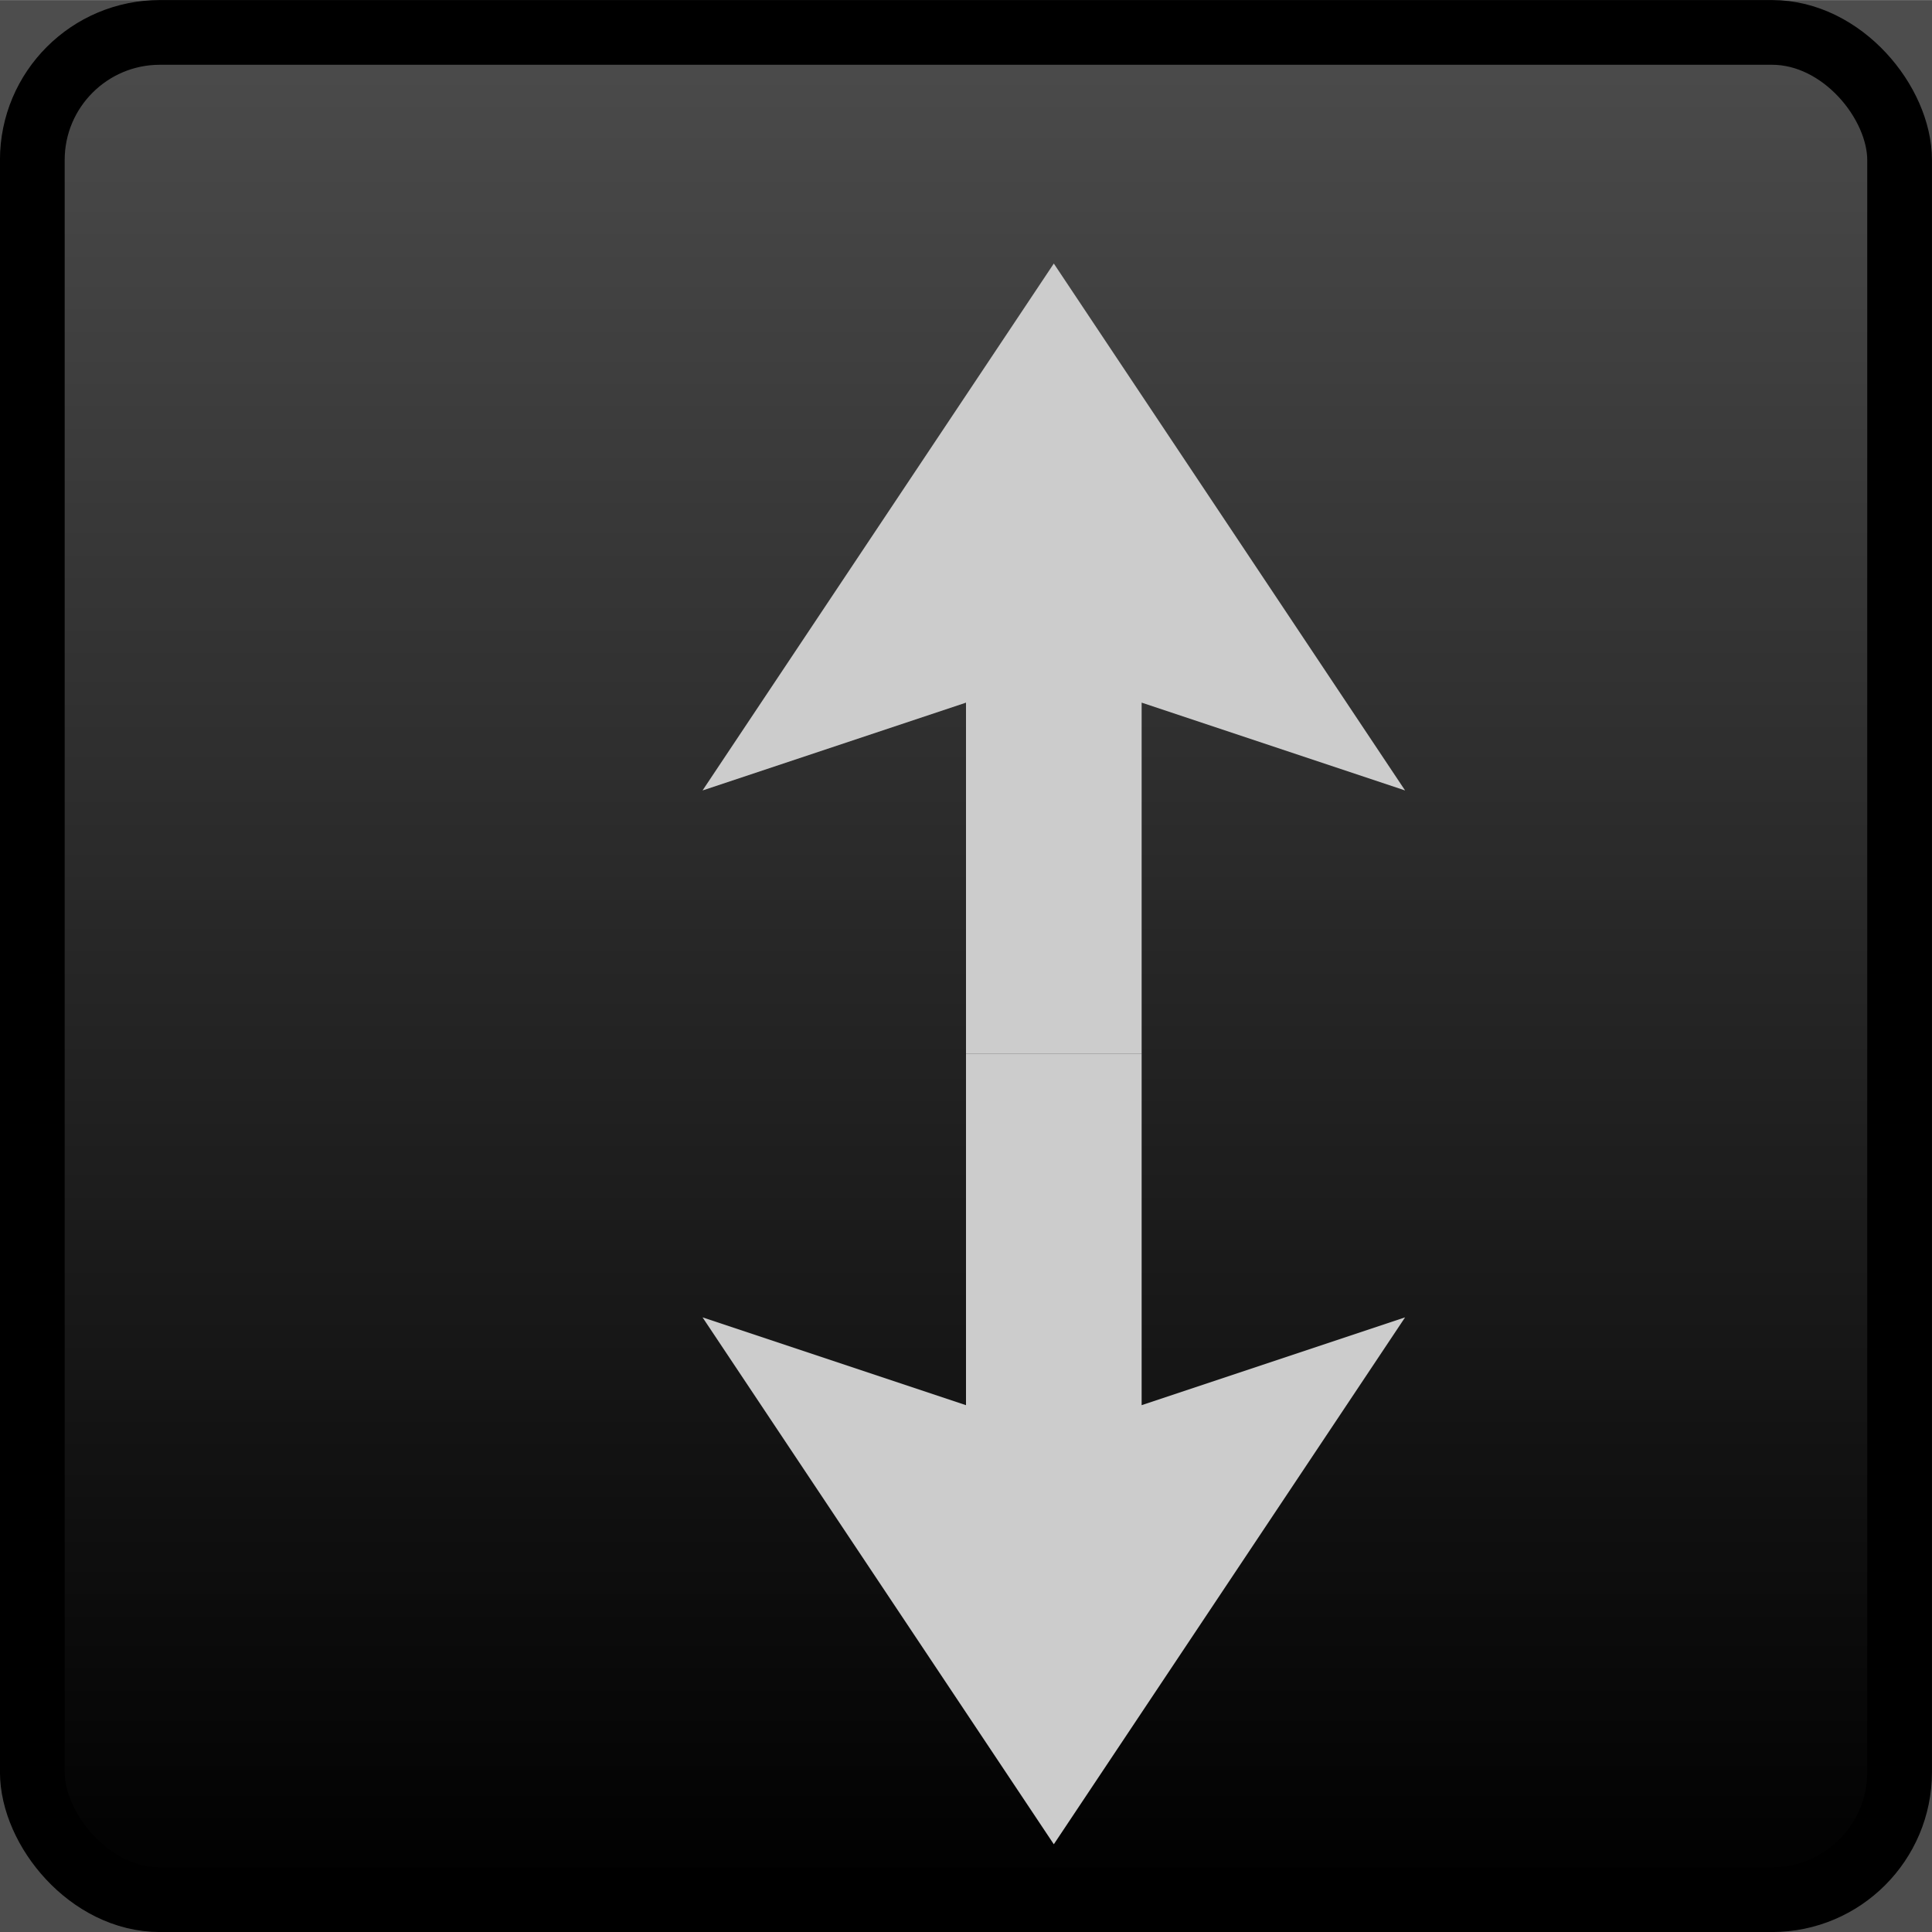 <?xml version="1.0" encoding="UTF-8" standalone="no"?>
<!-- Created with Inkscape (http://www.inkscape.org/) -->

<svg
   xmlns:dc="http://purl.org/dc/elements/1.1/"
   xmlns:cc="http://creativecommons.org/ns#"
   xmlns:rdf="http://www.w3.org/1999/02/22-rdf-syntax-ns#"
   xmlns:svg="http://www.w3.org/2000/svg"
   xmlns="http://www.w3.org/2000/svg"
   xmlns:xlink="http://www.w3.org/1999/xlink"
   xmlns:sodipodi="http://sodipodi.sourceforge.net/DTD/sodipodi-0.dtd"
   xmlns:inkscape="http://www.inkscape.org/namespaces/inkscape"
   width="22"
   height="22"
   viewBox="0 0 22 22"
   version="1.1"
   id="svg2780"
   inkscape:version="0.92.4 (unknown)"
   sodipodi:docname="mask_scale_ydown.svg">
  <title
     id="title865">Buttons for Cinelerra Mask Tool</title>
  <defs
     id="defs2774">
    <inkscape:path-effect
       effect="bspline"
       id="path-effect3001"
       is_visible="true"
       weight="33.333"
       steps="2"
       helper_size="0"
       apply_no_weight="true"
       apply_with_weight="true"
       only_selected="false" />
    <inkscape:path-effect
       effect="bspline"
       id="path-effect2979"
       is_visible="true"
       weight="33.333"
       steps="2"
       helper_size="0"
       apply_no_weight="true"
       apply_with_weight="true"
       only_selected="false" />
    <inkscape:path-effect
       only_selected="false"
       apply_with_weight="true"
       apply_no_weight="true"
       helper_size="0"
       steps="2"
       weight="33.333"
       is_visible="true"
       id="path-effect2975"
       effect="bspline" />
    <inkscape:path-effect
       only_selected="false"
       apply_with_weight="true"
       apply_no_weight="true"
       helper_size="0"
       steps="2"
       weight="33.333"
       is_visible="true"
       id="path-effect3005"
       effect="bspline" />
    <inkscape:path-effect
       effect="bspline"
       id="path-effect2989"
       is_visible="true"
       weight="33.333"
       steps="2"
       helper_size="0"
       apply_no_weight="true"
       apply_with_weight="true"
       only_selected="false" />
    <inkscape:path-effect
       only_selected="false"
       apply_with_weight="true"
       apply_no_weight="true"
       helper_size="0"
       steps="2"
       weight="33.333"
       is_visible="true"
       id="path-effect3005-3"
       effect="bspline" />
    <inkscape:path-effect
       effect="bspline"
       id="path-effect2989-6"
       is_visible="true"
       weight="33.333"
       steps="2"
       helper_size="0"
       apply_no_weight="true"
       apply_with_weight="true"
       only_selected="false" />
    <linearGradient
       id="linearGradient3700-3">
      <stop
         style="stop-color:#ff6600;stop-opacity:1;"
         offset="0"
         id="stop3702-6" />
      <stop
         style="stop-color:#ff6600;stop-opacity:0;"
         offset="1"
         id="stop3704-75" />
    </linearGradient>
    <linearGradient
       inkscape:collect="always"
       xlink:href="#linearGradient3708"
       id="linearGradient1531"
       gradientUnits="userSpaceOnUse"
       gradientTransform="matrix(0.964,0,0,0.985,537.432,10.716)"
       x1="12"
       y1="23"
       x2="12"
       y2="1" />
    <linearGradient
       id="linearGradient3708"
       inkscape:collect="always">
      <stop
         id="stop3710"
         offset="0"
         style="stop-color:#000000;stop-opacity:1;" />
      <stop
         id="stop3712"
         offset="1"
         style="stop-color:#000000;stop-opacity:0;" />
    </linearGradient>
  </defs>
  <sodipodi:namedview
     id="base"
     pagecolor="#ffffff"
     bordercolor="#666666"
     borderopacity="1.0"
     inkscape:pageopacity="0.0"
     inkscape:pageshadow="2"
     inkscape:zoom="18.985817"
     inkscape:cx="1.1808142"
     inkscape:cy="9.2740964"
     inkscape:document-units="px"
     inkscape:current-layer="layer1"
     showgrid="false"
     units="px"
     inkscape:pagecheckerboard="true"
     showborder="true"
     borderlayer="false"
     inkscape:window-width="1280"
     inkscape:window-height="751"
     inkscape:window-x="0"
     inkscape:window-y="25"
     inkscape:window-maximized="1"
     inkscape:showpageshadow="false" />
  <g
     inkscape:label="Layer 1"
     inkscape:groupmode="layer"
     id="layer1"
     transform="translate(0,-289.708)">
    <g
       id="g2963"
       transform="translate(0.15,2.168)">
      <g
         transform="translate(-538.15,275.84)"
         id="g1529"
         style="display:inline"
         inkscape:export-filename="/home/charlie/Documents/Cinelerra_themes_MaskTool_LinearSmooth_SVG-PNG_btns/export-Unflat_20190707/mask_scale_ydown.png"
         inkscape:export-xdpi="96"
         inkscape:export-ydpi="96">
        <rect
           y="11.701"
           x="538"
           height="22"
           width="22"
           id="rect1523"
           style="fill:#4d4d4d;fill-opacity:1;stroke:none;stroke-width:1" />
        <rect
           ry="1.453"
           y="11.701"
           x="538.396"
           height="21.669"
           width="21.208"
           id="rect1525"
           style="fill:url(#linearGradient1531);fill-opacity:1;stroke:none;stroke-width:1"
           rx="1.453" />
        <rect
           style="fill:none;stroke:#000000;stroke-width:0.737;stroke-linejoin:round;stroke-miterlimit:4;stroke-dasharray:none;stroke-opacity:1"
           id="rect1527"
           width="21.263"
           height="21.263"
           x="538.368"
           y="12.069"
           ry="1.453"
           rx="1.453" />
      </g>
      <path
         sodipodi:nodetypes="cccccccc"
         inkscape:connector-curvature="0"
         id="path2693"
         d="m 11.85,290.541 4,6 -3,-1 v 4 h -2 v -4 l -3,1 z"
         style="display:inline;fill:#cccccc;fill-opacity:1;stroke:none;stroke-width:1px;stroke-linecap:butt;stroke-linejoin:miter;stroke-opacity:1"
         inkscape:export-filename="/home/charlie/Documents/Cinelerra_themes_MaskTool_LinearSmooth_SVG-PNG_btns/export-Unflat_20190707/mask_scale_ydown.png"
         inkscape:export-xdpi="96"
         inkscape:export-ydpi="96" />
      <path
         style="display:inline;fill:#cccccc;fill-opacity:1;stroke:none;stroke-width:1px;stroke-linecap:butt;stroke-linejoin:miter;stroke-opacity:1"
         d="m 11.85,308.541 4,-6 -3,1 v -4 h -2 v 4 l -3,-1 z"
         id="path2695"
         inkscape:connector-curvature="0"
         sodipodi:nodetypes="cccccccc"
         inkscape:export-filename="/home/charlie/Documents/Cinelerra_themes_MaskTool_LinearSmooth_SVG-PNG_btns/export-Unflat_20190707/mask_scale_ydown.png"
         inkscape:export-xdpi="96"
         inkscape:export-ydpi="96" />
    </g>
  </g>
</svg>
